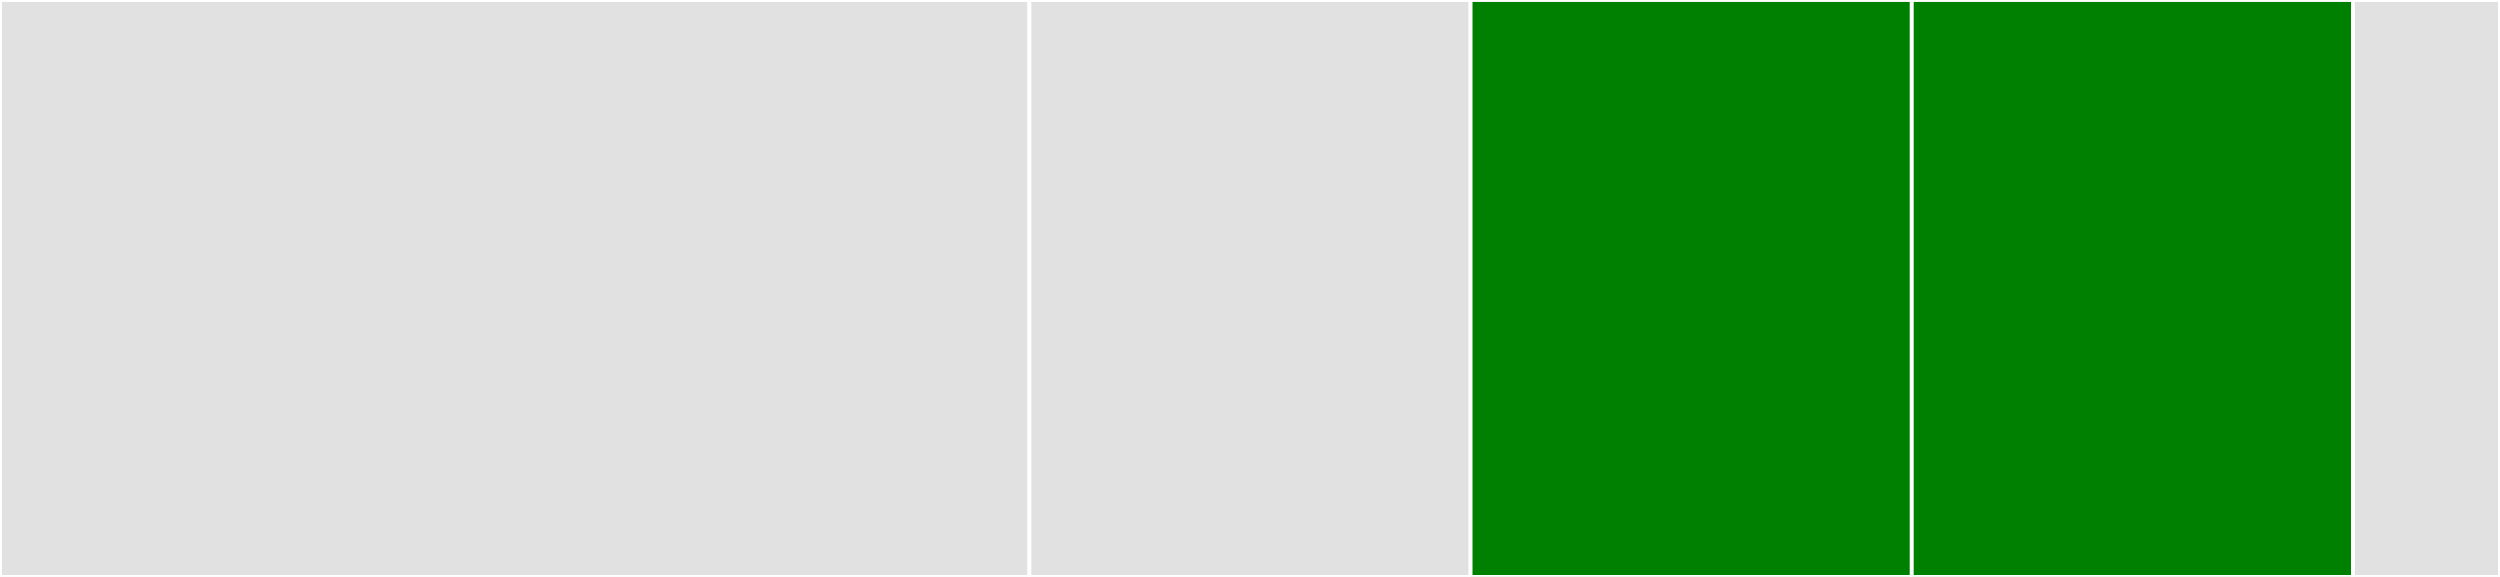 <svg baseProfile="full" width="650" height="150" viewBox="0 0 650 150" version="1.1"
xmlns="http://www.w3.org/2000/svg" xmlns:ev="http://www.w3.org/2001/xml-events"
xmlns:xlink="http://www.w3.org/1999/xlink">

<rect x="0" y="0" width="650" height="150" fill="#333333" stroke="none"/>

<style>rect.s{mask:url(#mask);}</style>
<defs>
  <pattern id="white" width="4" height="4" patternUnits="userSpaceOnUse" patternTransform="rotate(45)">
    <rect width="2" height="2" transform="translate(0,0)" fill="white"></rect>
  </pattern>
  <mask id="mask">
    <rect x="0" y="0" width="100%" height="100%" fill="url(#white)"></rect>
  </mask>
</defs>

<rect x="0" y="0" width="267.647" height="150" fill="#e1e1e1" stroke="white" stroke-width="1" class=" tooltipped" data-content="likelihoods/gaussian.jl"><title>likelihoods/gaussian.jl</title></rect>
<rect x="267.647" y="0" width="114.706" height="150.0" fill="#e1e1e1" stroke="white" stroke-width="1" class=" tooltipped" data-content="likelihoods/poisson.jl"><title>likelihoods/poisson.jl</title></rect>
<rect x="382.353" y="0" width="114.706" height="150.0" fill="green" stroke="white" stroke-width="1" class=" tooltipped" data-content="likelihoods/bernoulli.jl"><title>likelihoods/bernoulli.jl</title></rect>
<rect x="497.059" y="0" width="114.706" height="150" fill="green" stroke="white" stroke-width="1" class=" tooltipped" data-content="likelihoods/categorical.jl"><title>likelihoods/categorical.jl</title></rect>
<rect x="611.765" y="0" width="38.235" height="150" fill="#e1e1e1" stroke="white" stroke-width="1" class=" tooltipped" data-content="GPLikelihoods.jl"><title>GPLikelihoods.jl</title></rect>
</svg>